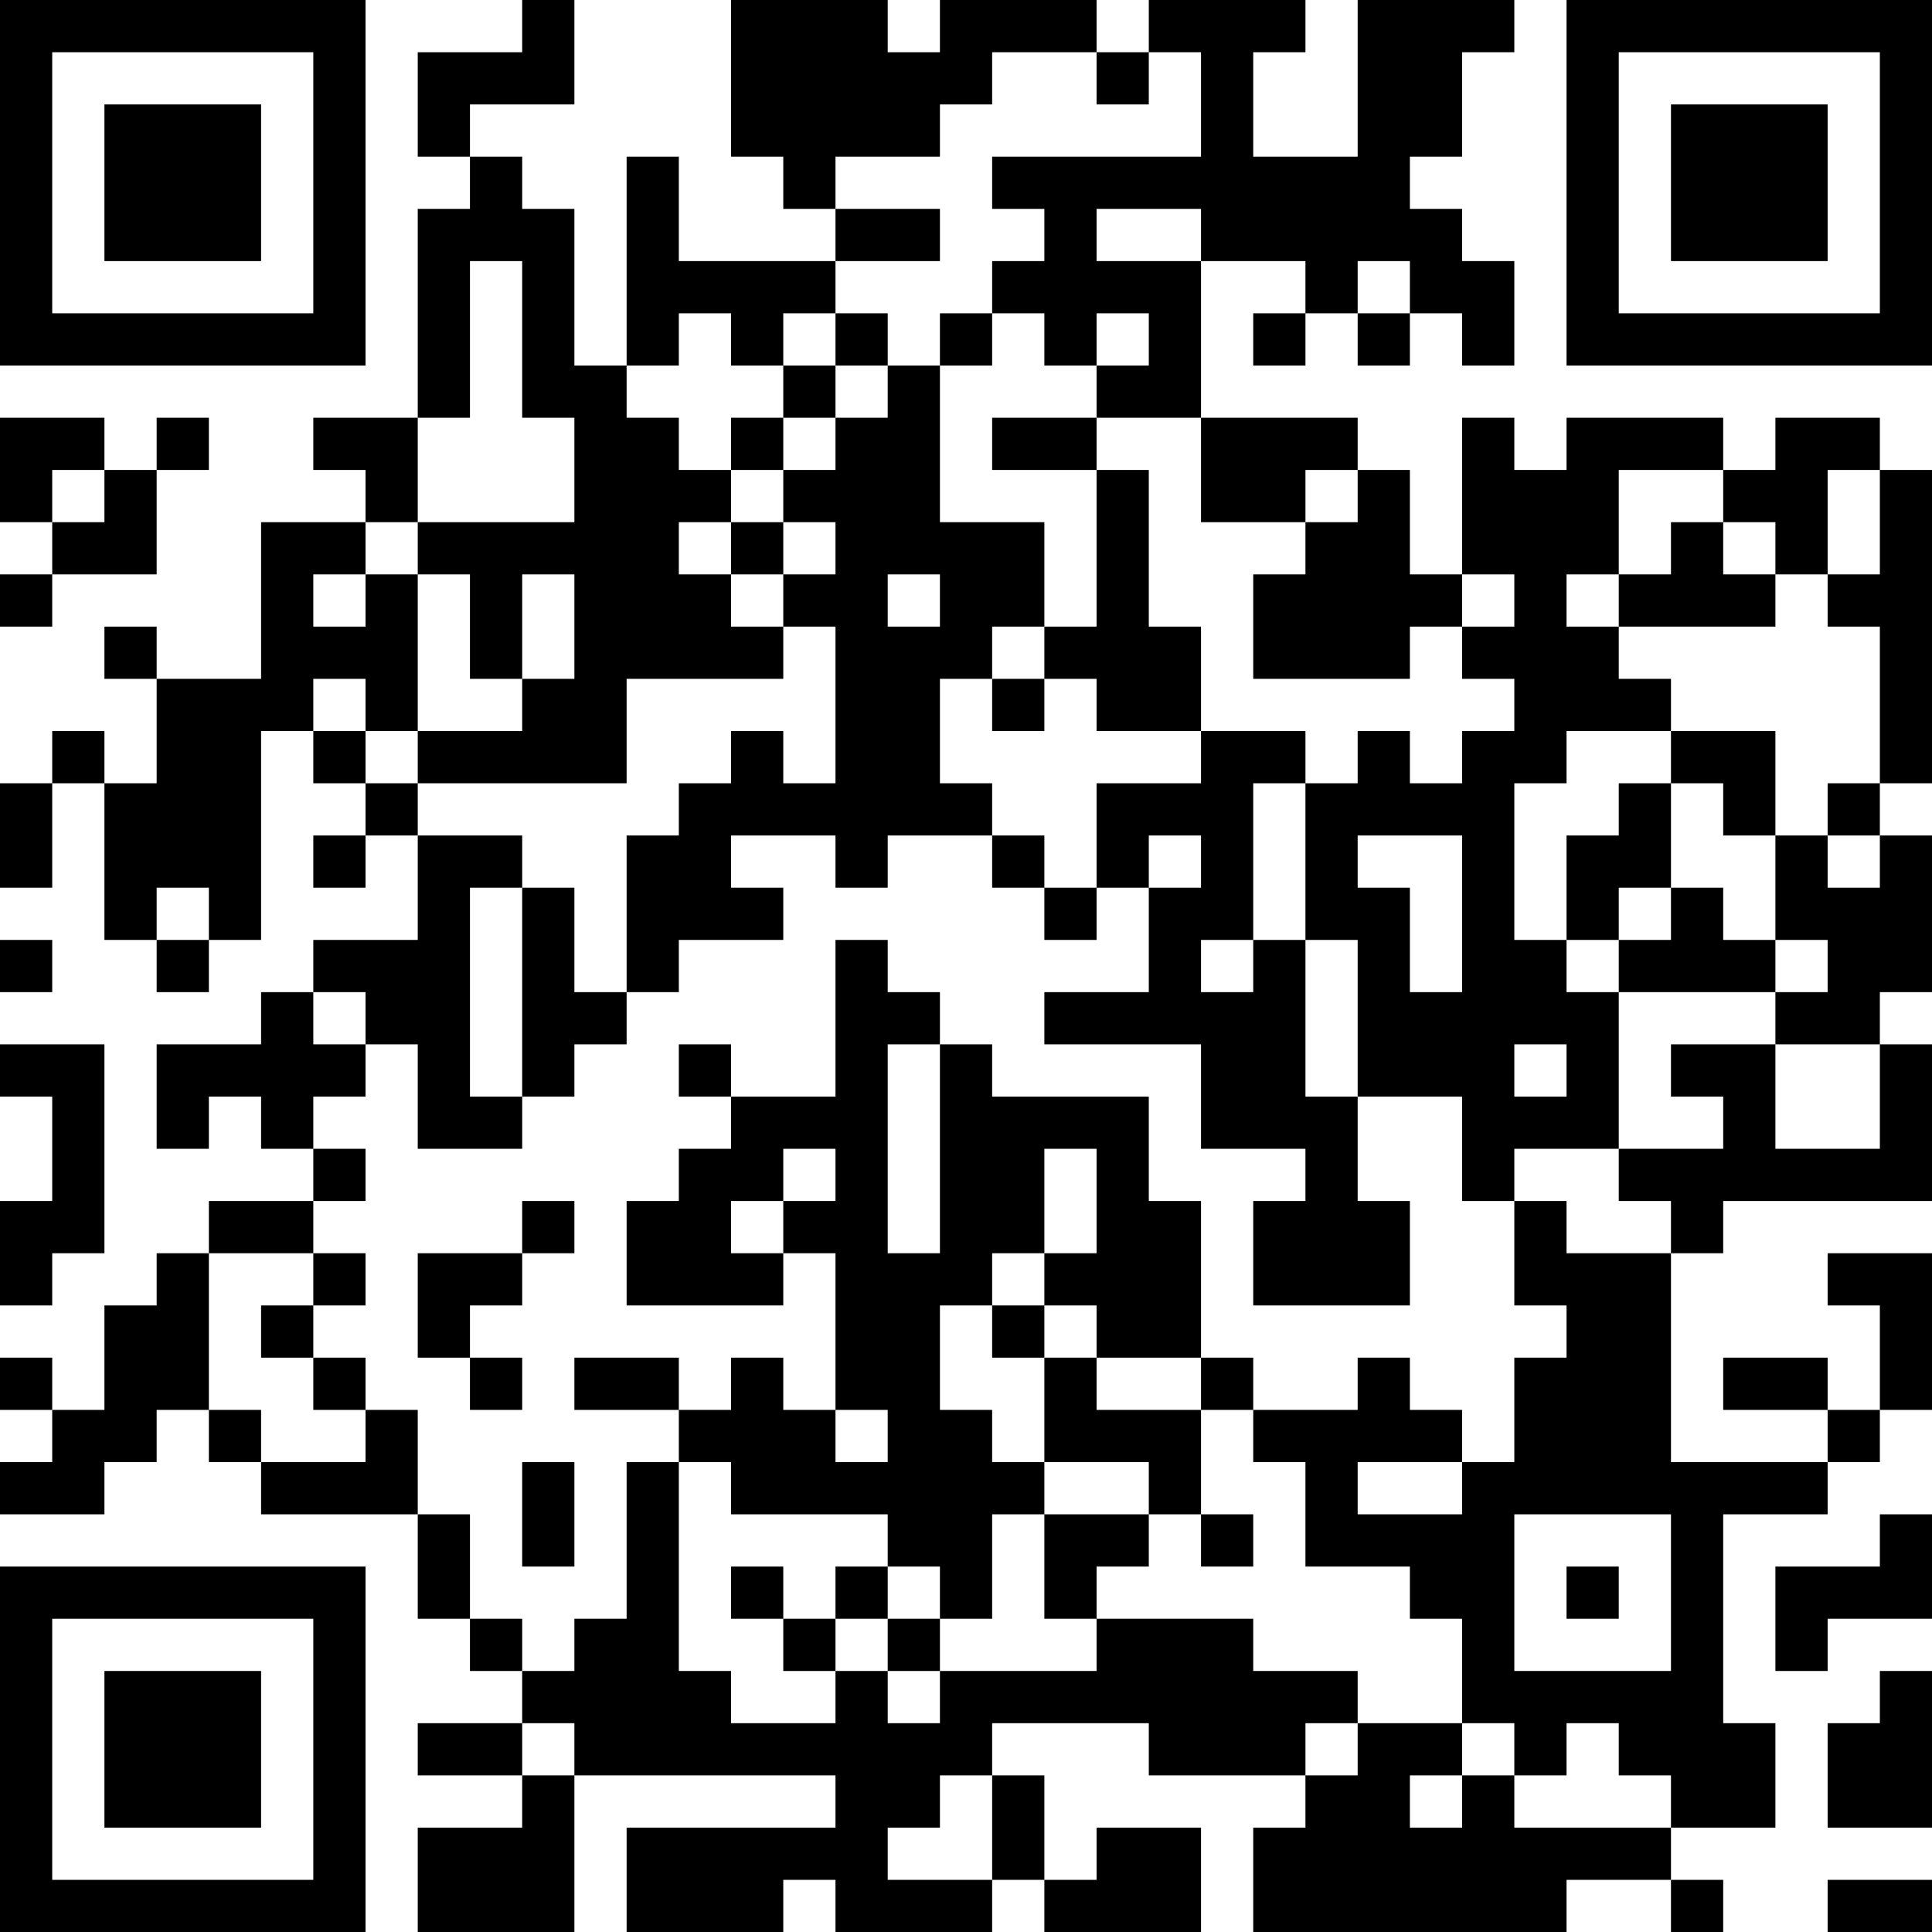 <?xml version="1.0" encoding="UTF-8"?>
<svg xmlns="http://www.w3.org/2000/svg" version="1.1" width="250" height="250" viewBox="0 0 250 250"><rect x="0" y="0" width="250" height="250" fill="#ffffff"/><g transform="scale(6.757)"><g transform="translate(0,0)"><path fill-rule="evenodd" d="M10 0L10 1L8 1L8 3L9 3L9 4L8 4L8 8L6 8L6 9L7 9L7 10L5 10L5 13L3 13L3 12L2 12L2 13L3 13L3 15L2 15L2 14L1 14L1 15L0 15L0 17L1 17L1 15L2 15L2 18L3 18L3 19L4 19L4 18L5 18L5 14L6 14L6 15L7 15L7 16L6 16L6 17L7 17L7 16L8 16L8 18L6 18L6 19L5 19L5 20L3 20L3 22L4 22L4 21L5 21L5 22L6 22L6 23L4 23L4 24L3 24L3 25L2 25L2 27L1 27L1 26L0 26L0 27L1 27L1 28L0 28L0 29L2 29L2 28L3 28L3 27L4 27L4 28L5 28L5 29L8 29L8 31L9 31L9 32L10 32L10 33L8 33L8 34L10 34L10 35L8 35L8 37L11 37L11 34L16 34L16 35L12 35L12 37L15 37L15 36L16 36L16 37L19 37L19 36L20 36L20 37L23 37L23 35L21 35L21 36L20 36L20 34L19 34L19 33L22 33L22 34L25 34L25 35L24 35L24 37L30 37L30 36L32 36L32 37L33 37L33 36L32 36L32 35L34 35L34 33L33 33L33 29L35 29L35 28L36 28L36 27L37 27L37 24L35 24L35 25L36 25L36 27L35 27L35 26L33 26L33 27L35 27L35 28L32 28L32 24L33 24L33 23L37 23L37 20L36 20L36 19L37 19L37 16L36 16L36 15L37 15L37 9L36 9L36 8L34 8L34 9L33 9L33 8L30 8L30 9L29 9L29 8L28 8L28 11L27 11L27 9L26 9L26 8L23 8L23 5L25 5L25 6L24 6L24 7L25 7L25 6L26 6L26 7L27 7L27 6L28 6L28 7L29 7L29 5L28 5L28 4L27 4L27 3L28 3L28 1L29 1L29 0L26 0L26 3L24 3L24 1L25 1L25 0L22 0L22 1L21 1L21 0L18 0L18 1L17 1L17 0L14 0L14 3L15 3L15 4L16 4L16 5L13 5L13 3L12 3L12 7L11 7L11 4L10 4L10 3L9 3L9 2L11 2L11 0ZM19 1L19 2L18 2L18 3L16 3L16 4L18 4L18 5L16 5L16 6L15 6L15 7L14 7L14 6L13 6L13 7L12 7L12 8L13 8L13 9L14 9L14 10L13 10L13 11L14 11L14 12L15 12L15 13L12 13L12 15L8 15L8 14L10 14L10 13L11 13L11 11L10 11L10 13L9 13L9 11L8 11L8 10L11 10L11 8L10 8L10 5L9 5L9 8L8 8L8 10L7 10L7 11L6 11L6 12L7 12L7 11L8 11L8 14L7 14L7 13L6 13L6 14L7 14L7 15L8 15L8 16L10 16L10 17L9 17L9 21L10 21L10 22L8 22L8 20L7 20L7 19L6 19L6 20L7 20L7 21L6 21L6 22L7 22L7 23L6 23L6 24L4 24L4 27L5 27L5 28L7 28L7 27L8 27L8 29L9 29L9 31L10 31L10 32L11 32L11 31L12 31L12 28L13 28L13 32L14 32L14 33L16 33L16 32L17 32L17 33L18 33L18 32L21 32L21 31L24 31L24 32L26 32L26 33L25 33L25 34L26 34L26 33L28 33L28 34L27 34L27 35L28 35L28 34L29 34L29 35L32 35L32 34L31 34L31 33L30 33L30 34L29 34L29 33L28 33L28 31L27 31L27 30L25 30L25 28L24 28L24 27L26 27L26 26L27 26L27 27L28 27L28 28L26 28L26 29L28 29L28 28L29 28L29 26L30 26L30 25L29 25L29 23L30 23L30 24L32 24L32 23L31 23L31 22L33 22L33 21L32 21L32 20L34 20L34 22L36 22L36 20L34 20L34 19L35 19L35 18L34 18L34 16L35 16L35 17L36 17L36 16L35 16L35 15L36 15L36 12L35 12L35 11L36 11L36 9L35 9L35 11L34 11L34 10L33 10L33 9L31 9L31 11L30 11L30 12L31 12L31 13L32 13L32 14L30 14L30 15L29 15L29 18L30 18L30 19L31 19L31 22L29 22L29 23L28 23L28 21L26 21L26 18L25 18L25 15L26 15L26 14L27 14L27 15L28 15L28 14L29 14L29 13L28 13L28 12L29 12L29 11L28 11L28 12L27 12L27 13L24 13L24 11L25 11L25 10L26 10L26 9L25 9L25 10L23 10L23 8L21 8L21 7L22 7L22 6L21 6L21 7L20 7L20 6L19 6L19 5L20 5L20 4L19 4L19 3L23 3L23 1L22 1L22 2L21 2L21 1ZM21 4L21 5L23 5L23 4ZM26 5L26 6L27 6L27 5ZM16 6L16 7L15 7L15 8L14 8L14 9L15 9L15 10L14 10L14 11L15 11L15 12L16 12L16 15L15 15L15 14L14 14L14 15L13 15L13 16L12 16L12 19L11 19L11 17L10 17L10 21L11 21L11 20L12 20L12 19L13 19L13 18L15 18L15 17L14 17L14 16L16 16L16 17L17 17L17 16L19 16L19 17L20 17L20 18L21 18L21 17L22 17L22 19L20 19L20 20L23 20L23 22L25 22L25 23L24 23L24 25L27 25L27 23L26 23L26 21L25 21L25 18L24 18L24 15L25 15L25 14L23 14L23 12L22 12L22 9L21 9L21 8L19 8L19 9L21 9L21 12L20 12L20 10L18 10L18 7L19 7L19 6L18 6L18 7L17 7L17 6ZM16 7L16 8L15 8L15 9L16 9L16 8L17 8L17 7ZM0 8L0 10L1 10L1 11L0 11L0 12L1 12L1 11L3 11L3 9L4 9L4 8L3 8L3 9L2 9L2 8ZM1 9L1 10L2 10L2 9ZM15 10L15 11L16 11L16 10ZM32 10L32 11L31 11L31 12L34 12L34 11L33 11L33 10ZM17 11L17 12L18 12L18 11ZM19 12L19 13L18 13L18 15L19 15L19 16L20 16L20 17L21 17L21 15L23 15L23 14L21 14L21 13L20 13L20 12ZM19 13L19 14L20 14L20 13ZM32 14L32 15L31 15L31 16L30 16L30 18L31 18L31 19L34 19L34 18L33 18L33 17L32 17L32 15L33 15L33 16L34 16L34 14ZM22 16L22 17L23 17L23 16ZM26 16L26 17L27 17L27 19L28 19L28 16ZM3 17L3 18L4 18L4 17ZM31 17L31 18L32 18L32 17ZM0 18L0 19L1 19L1 18ZM16 18L16 21L14 21L14 20L13 20L13 21L14 21L14 22L13 22L13 23L12 23L12 25L15 25L15 24L16 24L16 27L15 27L15 26L14 26L14 27L13 27L13 26L11 26L11 27L13 27L13 28L14 28L14 29L17 29L17 30L16 30L16 31L15 31L15 30L14 30L14 31L15 31L15 32L16 32L16 31L17 31L17 32L18 32L18 31L19 31L19 29L20 29L20 31L21 31L21 30L22 30L22 29L23 29L23 30L24 30L24 29L23 29L23 27L24 27L24 26L23 26L23 23L22 23L22 21L19 21L19 20L18 20L18 19L17 19L17 18ZM23 18L23 19L24 19L24 18ZM0 20L0 21L1 21L1 23L0 23L0 25L1 25L1 24L2 24L2 20ZM17 20L17 24L18 24L18 20ZM29 20L29 21L30 21L30 20ZM15 22L15 23L14 23L14 24L15 24L15 23L16 23L16 22ZM20 22L20 24L19 24L19 25L18 25L18 27L19 27L19 28L20 28L20 29L22 29L22 28L20 28L20 26L21 26L21 27L23 27L23 26L21 26L21 25L20 25L20 24L21 24L21 22ZM10 23L10 24L8 24L8 26L9 26L9 27L10 27L10 26L9 26L9 25L10 25L10 24L11 24L11 23ZM6 24L6 25L5 25L5 26L6 26L6 27L7 27L7 26L6 26L6 25L7 25L7 24ZM19 25L19 26L20 26L20 25ZM16 27L16 28L17 28L17 27ZM10 28L10 30L11 30L11 28ZM29 29L29 32L32 32L32 29ZM36 29L36 30L34 30L34 32L35 32L35 31L37 31L37 29ZM17 30L17 31L18 31L18 30ZM30 30L30 31L31 31L31 30ZM36 32L36 33L35 33L35 35L37 35L37 32ZM10 33L10 34L11 34L11 33ZM18 34L18 35L17 35L17 36L19 36L19 34ZM35 36L35 37L37 37L37 36ZM0 0L0 7L7 7L7 0ZM1 1L1 6L6 6L6 1ZM2 2L2 5L5 5L5 2ZM30 0L30 7L37 7L37 0ZM31 1L31 6L36 6L36 1ZM32 2L32 5L35 5L35 2ZM0 30L0 37L7 37L7 30ZM1 31L1 36L6 36L6 31ZM2 32L2 35L5 35L5 32Z" fill="#000000"/></g></g></svg>
